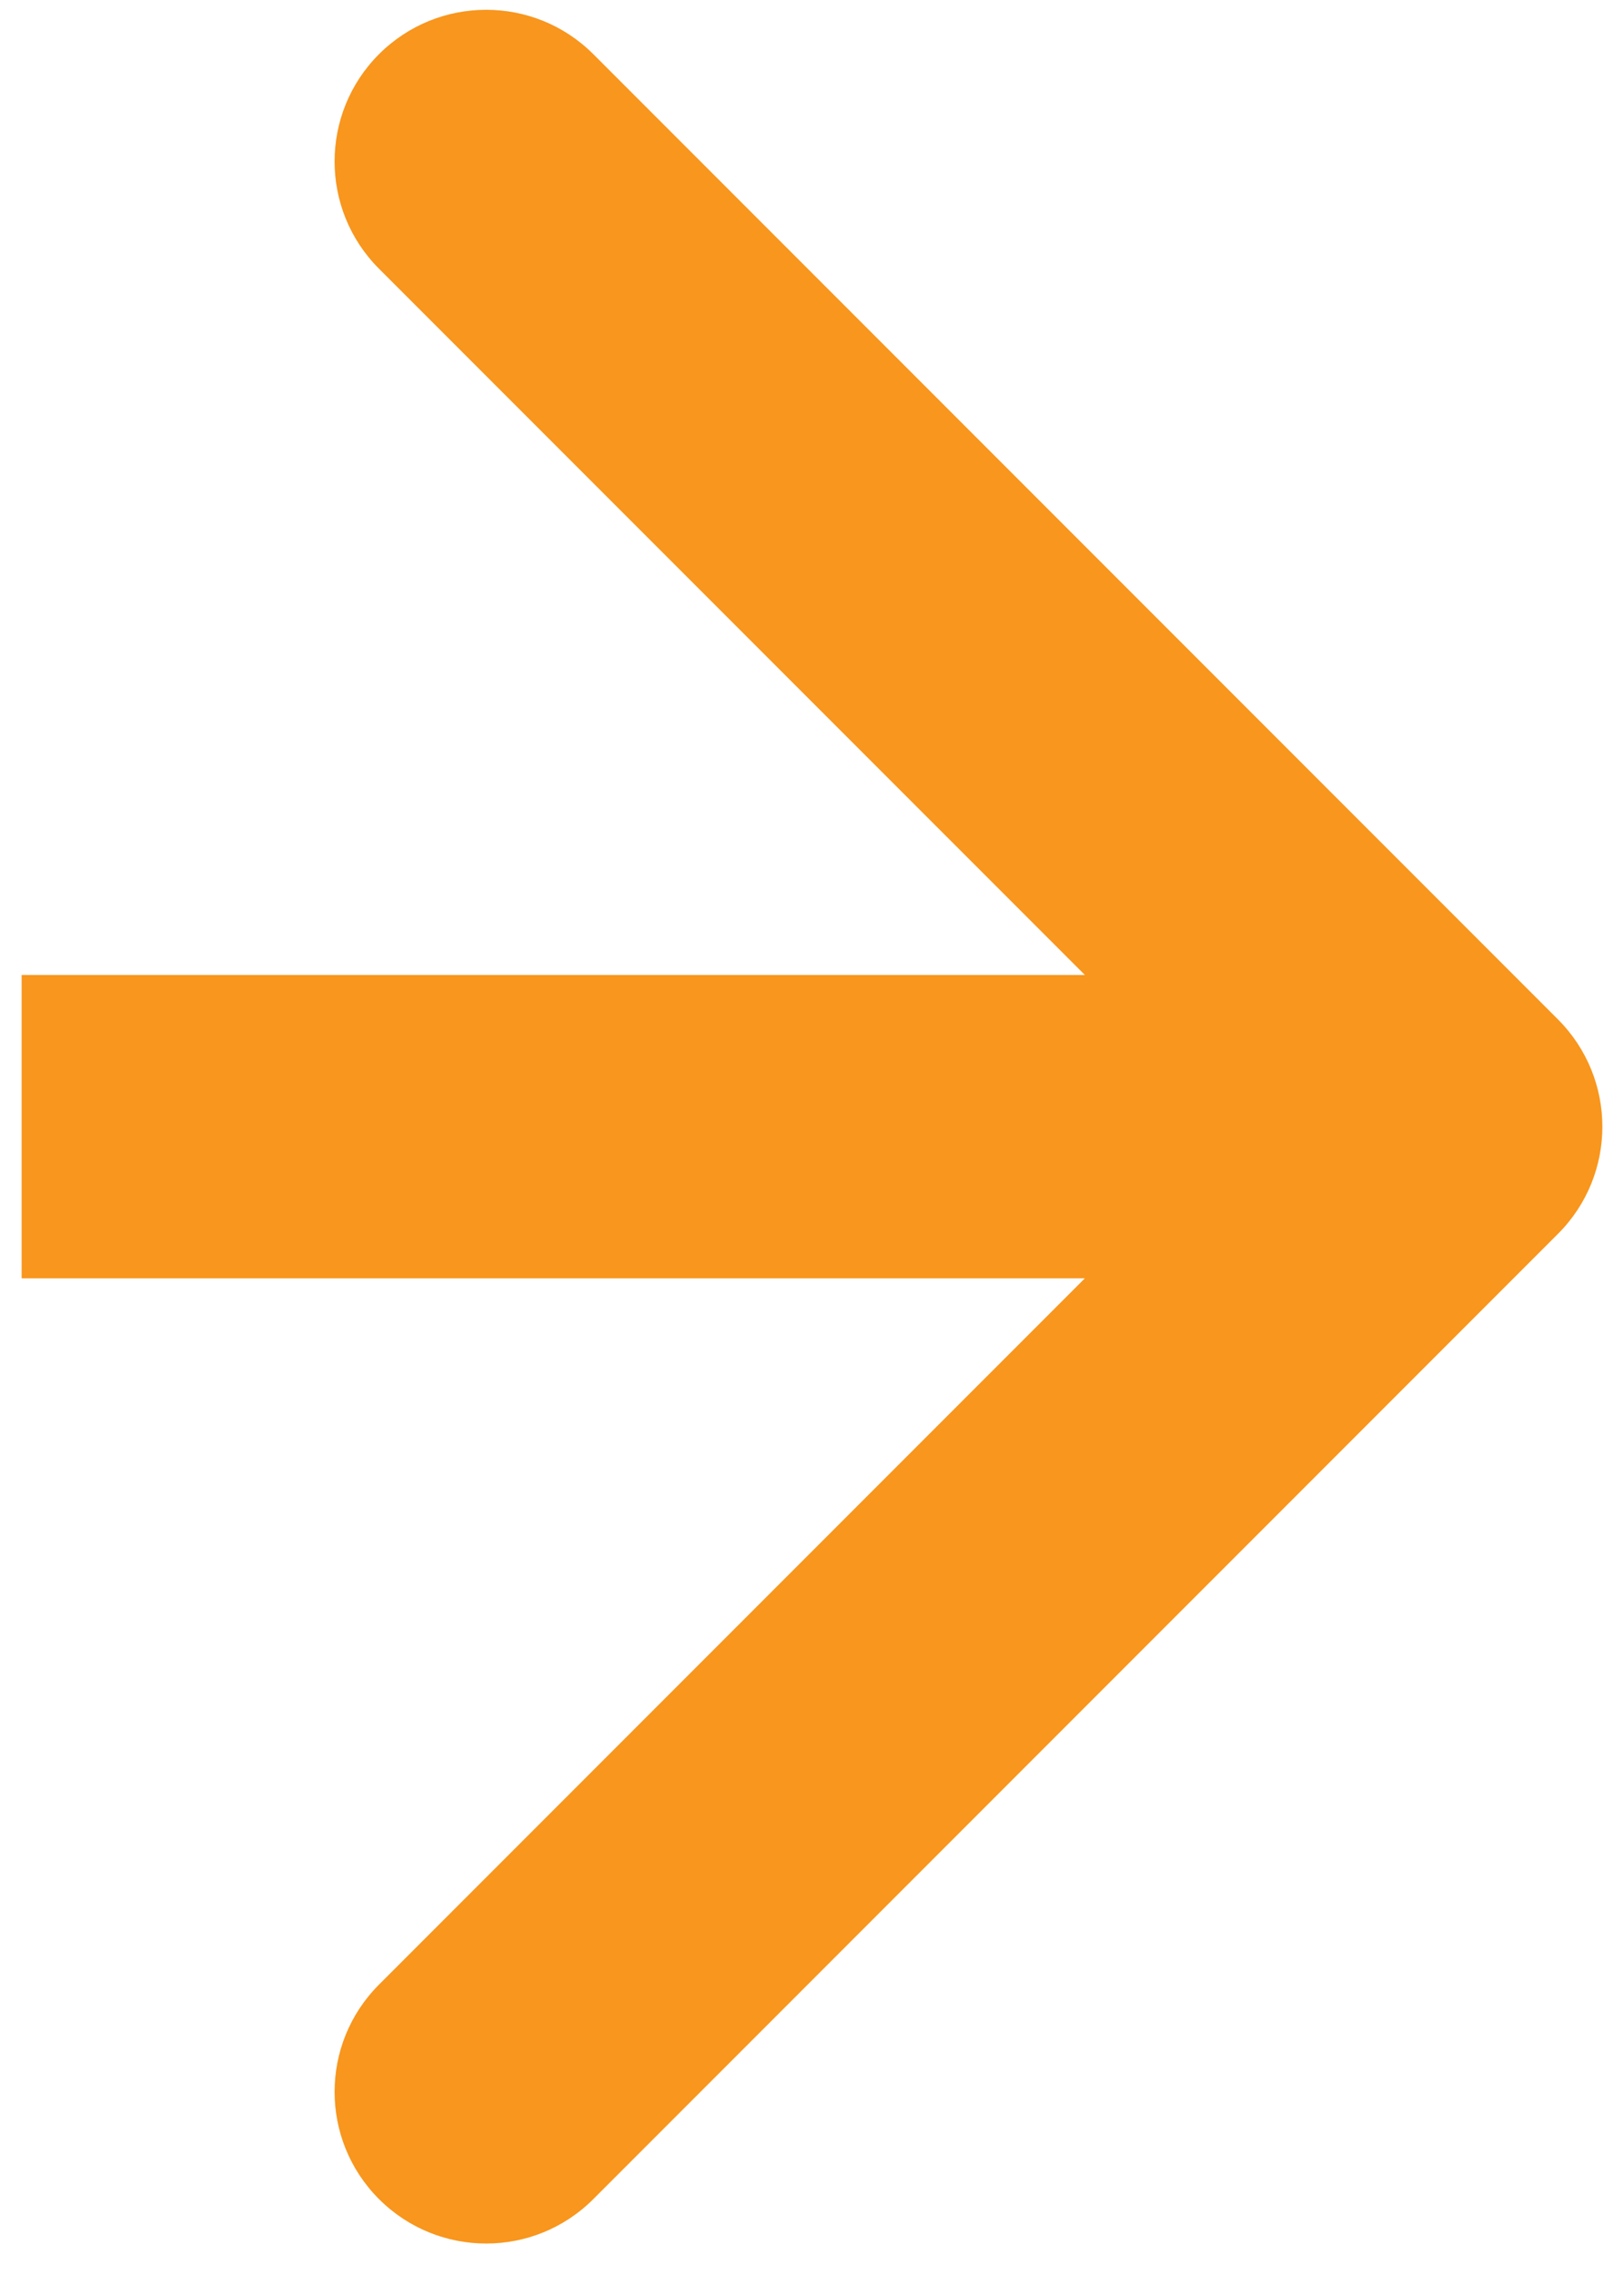 <svg viewBox="0 0 25 35" fill="none" xmlns="http://www.w3.org/2000/svg">
<path d="M23.983 18.983C24.895 18.072 24.895 16.595 23.983 15.683L9.134 0.834C8.223 -0.077 6.746 -0.077 5.834 0.834C4.923 1.745 4.923 3.223 5.834 4.134L19.034 17.333L5.834 30.533C4.923 31.444 4.923 32.921 5.834 33.832C6.746 34.744 8.223 34.744 9.134 33.832L23.983 18.983ZM0.333 19.667H22.334V15H0.333V19.667Z" fill="#F8961D"/>
</svg>